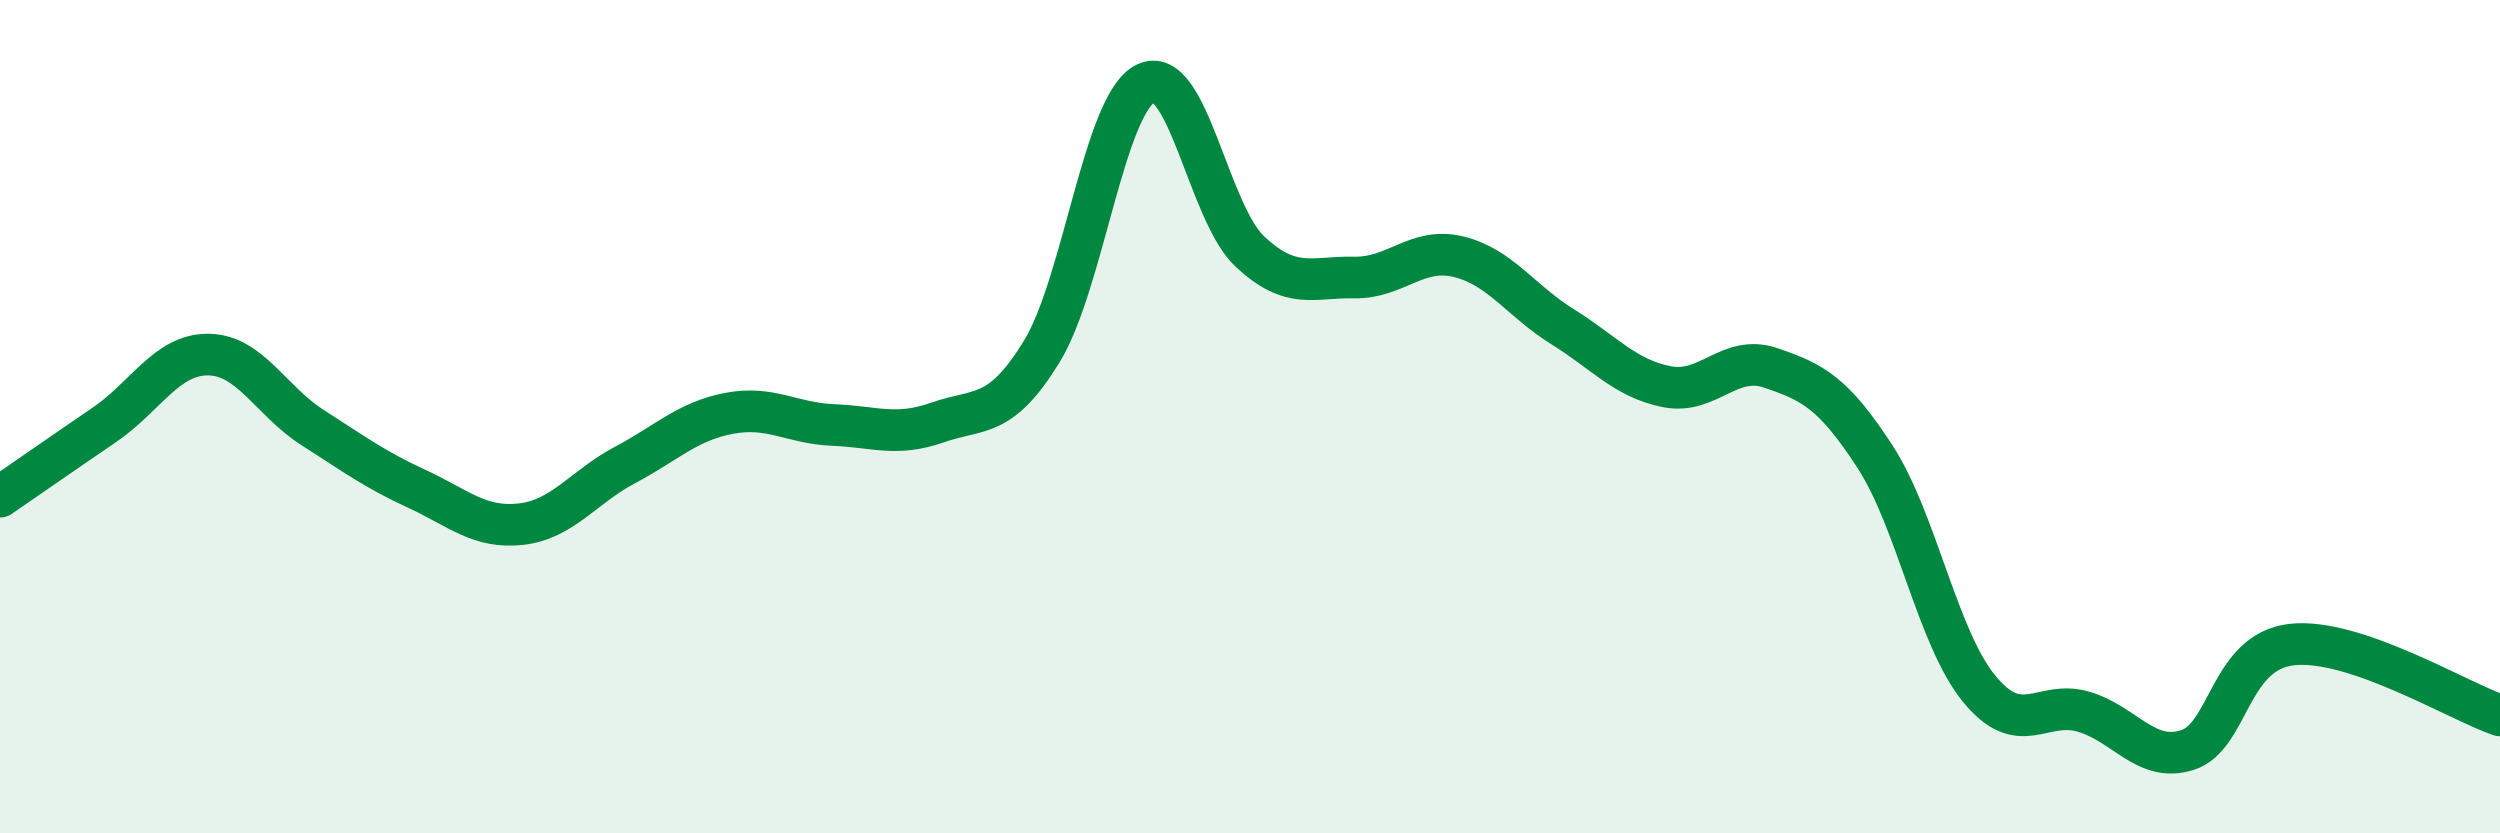
    <svg width="60" height="20" viewBox="0 0 60 20" xmlns="http://www.w3.org/2000/svg">
      <path
        d="M 0,11.92 C 0.5,11.58 1.5,10.88 2.5,10.2 C 3.5,9.52 4,8.5 5,8.51 C 6,8.52 6.5,9.62 7.5,10.26 C 8.5,10.9 9,11.27 10,11.73 C 11,12.19 11.5,12.69 12.5,12.58 C 13.5,12.47 14,11.69 15,11.16 C 16,10.63 16.5,10.11 17.5,9.92 C 18.5,9.73 19,10.16 20,10.2 C 21,10.24 21.5,10.49 22.5,10.14 C 23.5,9.79 24,10.07 25,8.44 C 26,6.81 26.5,2.48 27.5,2 C 28.5,1.52 29,5.11 30,6.04 C 31,6.97 31.5,6.64 32.5,6.66 C 33.5,6.68 34,5.92 35,6.16 C 36,6.4 36.5,7.22 37.5,7.84 C 38.5,8.46 39,9.08 40,9.28 C 41,9.48 41.5,8.49 42.5,8.83 C 43.5,9.17 44,9.42 45,10.96 C 46,12.5 46.5,15.31 47.5,16.53 C 48.5,17.75 49,16.79 50,17.08 C 51,17.37 51.5,18.32 52.5,18 C 53.5,17.68 53.5,15.64 55,15.47 C 56.5,15.3 59,16.83 60,17.17L60 20L0 20Z"
        fill="#008740"
        opacity="0.1"
        stroke-linecap="round"
        stroke-linejoin="round"
      />
      <path
        d="M 0,11.92 C 0.5,11.58 1.5,10.88 2.5,10.2 C 3.5,9.52 4,8.5 5,8.51 C 6,8.52 6.5,9.62 7.5,10.26 C 8.5,10.9 9,11.27 10,11.73 C 11,12.19 11.5,12.69 12.5,12.58 C 13.5,12.47 14,11.69 15,11.16 C 16,10.63 16.5,10.11 17.5,9.92 C 18.5,9.73 19,10.16 20,10.2 C 21,10.24 21.5,10.49 22.5,10.14 C 23.5,9.79 24,10.07 25,8.44 C 26,6.81 26.5,2.48 27.5,2 C 28.5,1.52 29,5.11 30,6.04 C 31,6.97 31.5,6.64 32.5,6.66 C 33.5,6.68 34,5.92 35,6.16 C 36,6.4 36.5,7.22 37.5,7.84 C 38.5,8.46 39,9.08 40,9.28 C 41,9.48 41.5,8.49 42.5,8.83 C 43.5,9.17 44,9.42 45,10.96 C 46,12.5 46.5,15.31 47.5,16.53 C 48.5,17.75 49,16.79 50,17.08 C 51,17.37 51.5,18.32 52.5,18 C 53.5,17.68 53.5,15.64 55,15.47 C 56.5,15.3 59,16.83 60,17.17"
        stroke="#008740"
        stroke-width="1"
        fill="none"
        stroke-linecap="round"
        stroke-linejoin="round"
      />
    </svg>
  